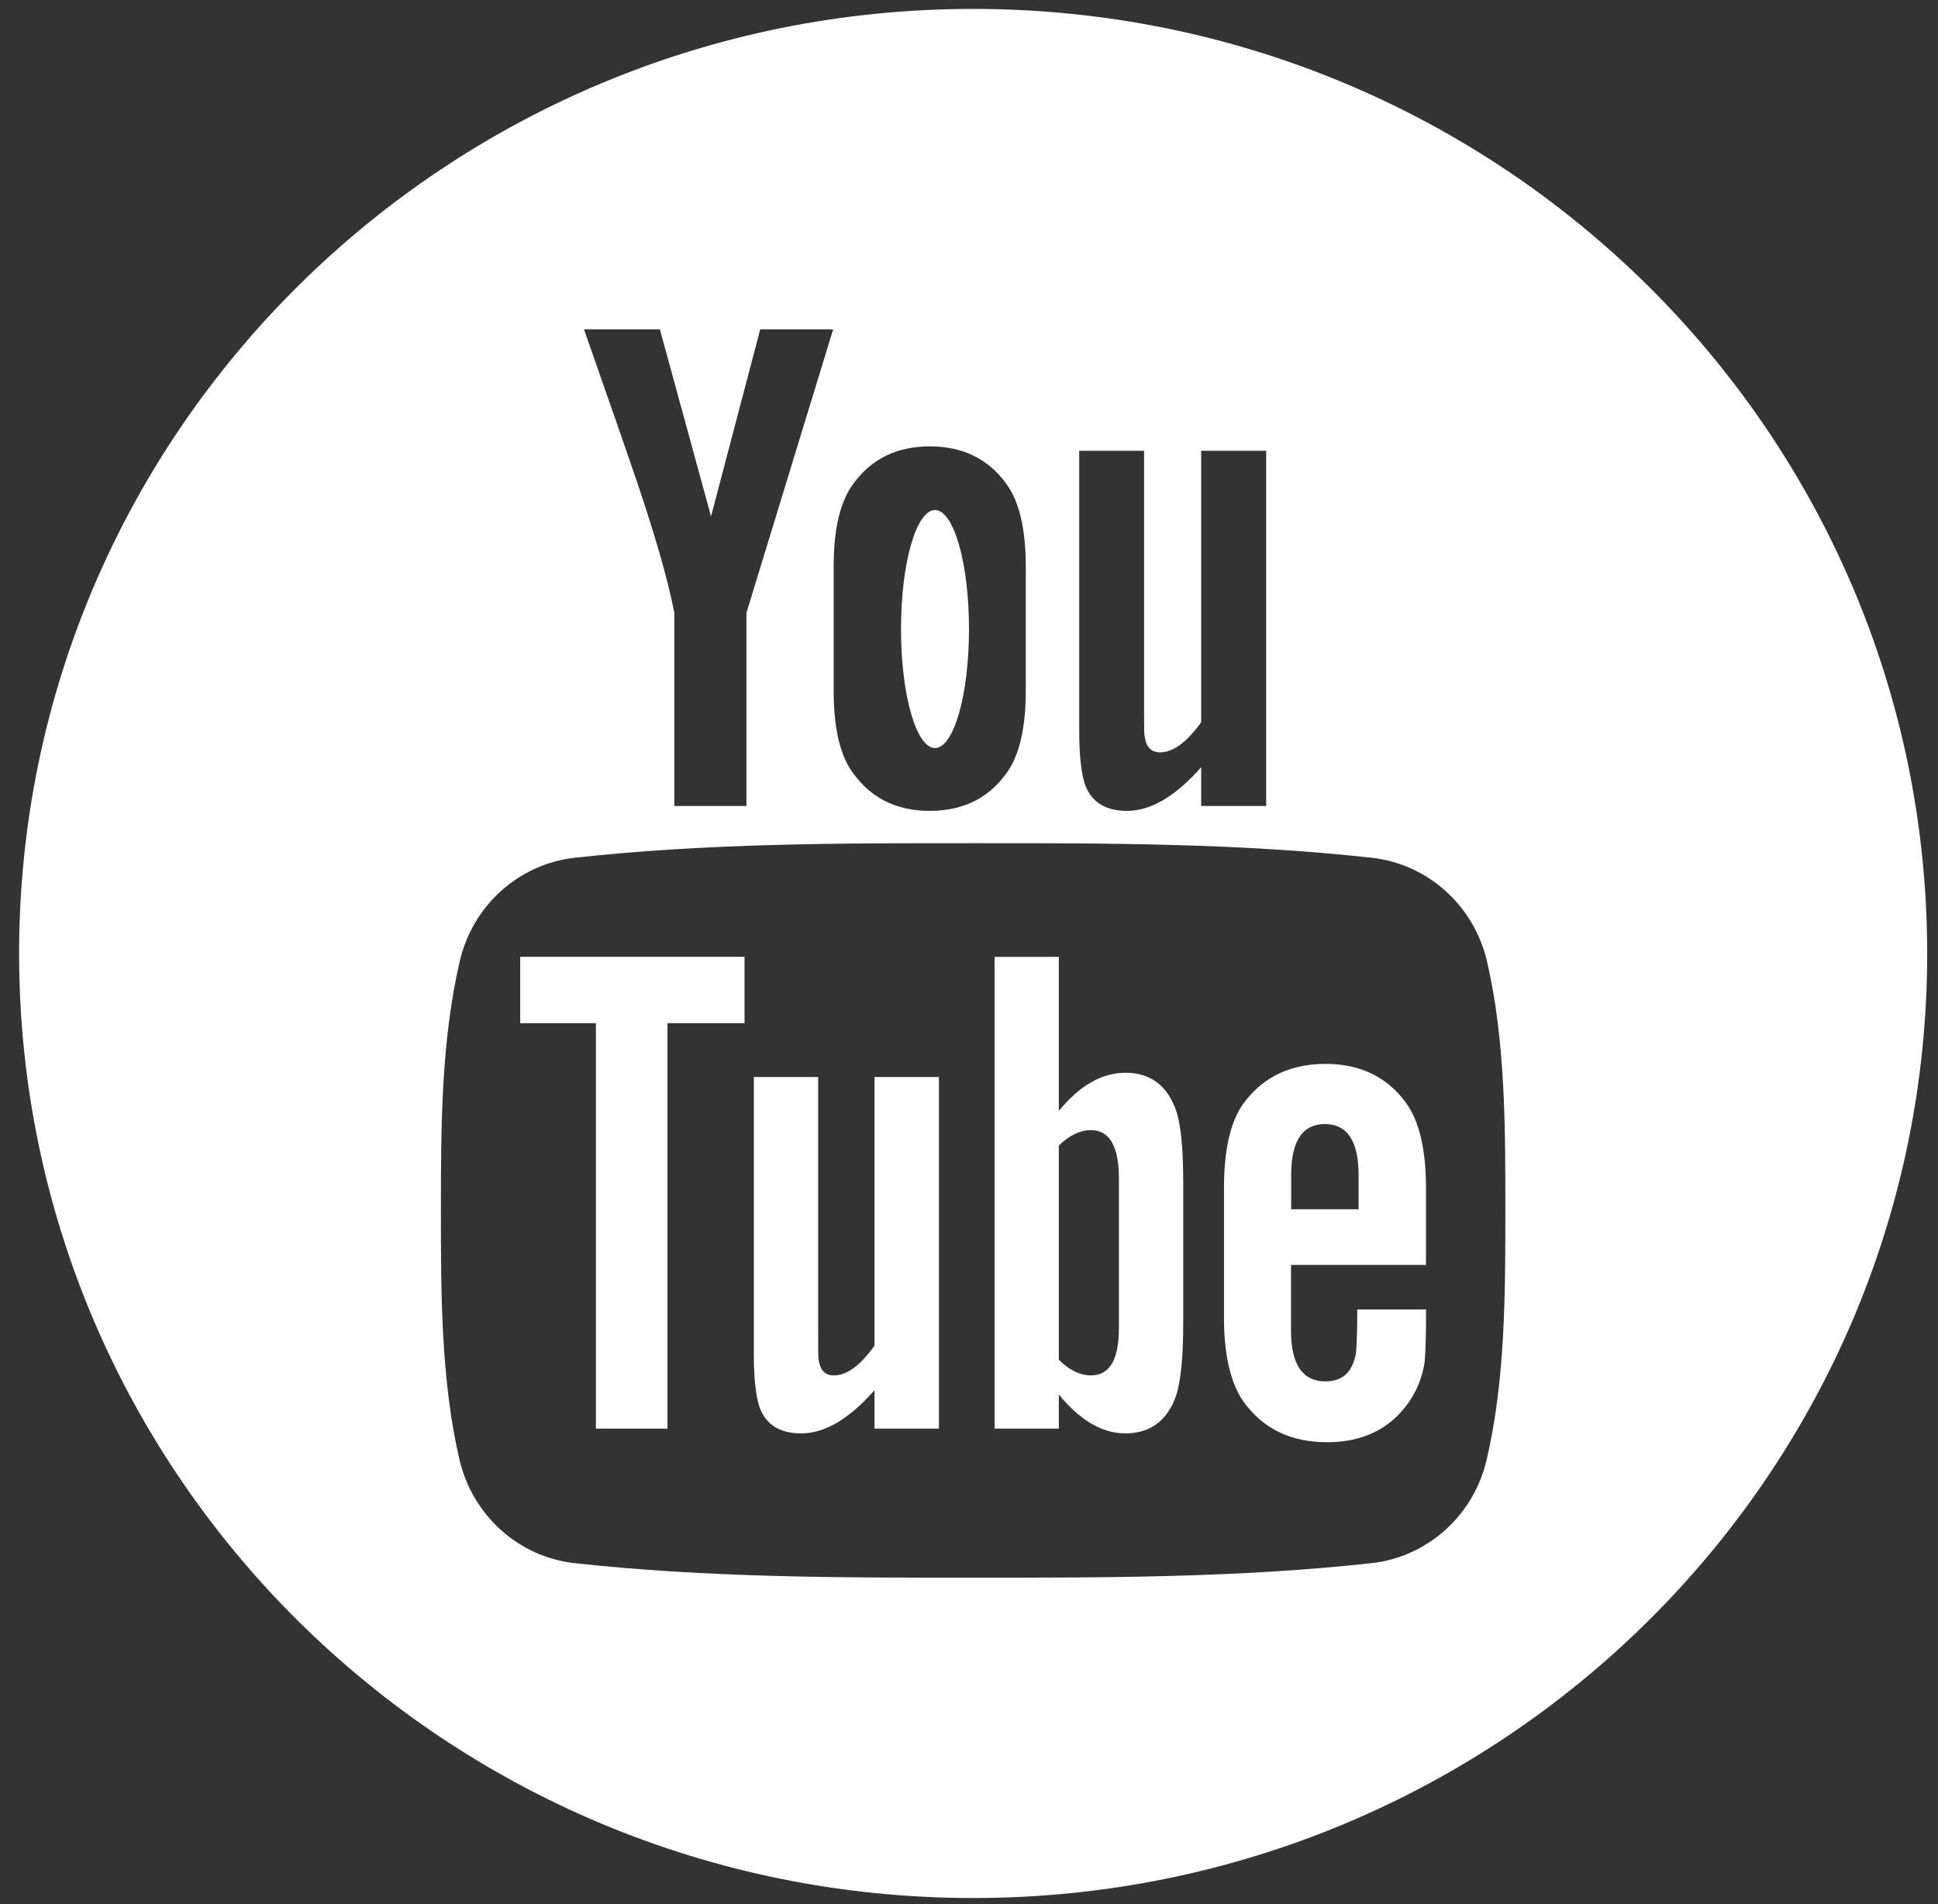 <svg xmlns="http://www.w3.org/2000/svg" width="57" height="56" viewBox="0 0 57 56">
    <rect x="0" y="0" width="57" height="56" fill="#333333" stroke="none"/>
    <g fill="#FFF" fill-rule="evenodd">
        <path d="M15.3 30.092h2.227v11.924h2.105V30.092h2.266V28.14H15.3zM32.909 39.058c0 .934-.275 1.393-.822 1.393-.311 0-.627-.146-.945-.46v-6.3c.318-.309.634-.454.945-.454.544 0 .822.477.822 1.41v4.41zm.19-7.508c-.694 0-1.344.375-1.957 1.121v-4.53h-1.89v13.874h1.89v-1.003c.634.772 1.284 1.144 1.957 1.144.753 0 1.259-.393 1.51-1.163.127-.439.192-1.127.192-2.08v-4.118c0-.979-.065-1.66-.191-2.078-.252-.774-.758-1.167-1.51-1.167zM25.721 39.575c-.42.588-.816.876-1.196.876-.253 0-.396-.147-.444-.438-.017-.06-.017-.289-.017-.727v-7.61h-1.892v8.173c0 .73.065 1.224.168 1.539.19.52.61.768 1.22.768.695 0 1.41-.416 2.161-1.271v1.13h1.895v-10.34h-1.895v7.9z"/>
        <path d="M43.727 42.924c-.383 1.65-1.743 2.865-3.384 3.048-3.883.427-7.81.43-11.723.427-3.912.003-7.841 0-11.723-.427-1.64-.183-3.001-1.399-3.384-3.048-.545-2.345-.545-4.908-.545-7.323 0-2.418.006-4.98.553-7.326.38-1.651 1.744-2.865 3.381-3.048 3.882-.429 7.812-.431 11.722-.429 3.915-.002 7.842 0 11.723.429 1.642.183 3.004 1.397 3.389 3.048.544 2.346.539 4.908.539 7.326 0 2.415 0 4.978-.548 7.323zM19.408 9.685l1.505 5.502 1.447-5.502h2.145l-2.551 8.339v5.68h-2.12v-5.68c-.194-1.004-.617-2.478-1.298-4.434-.446-1.302-.91-2.605-1.36-3.905h2.232zm5.112 6.977c0-1.116.191-1.932.599-2.462.528-.714 1.275-1.072 2.228-1.072.956 0 1.701.358 2.229 1.072.4.527.594 1.346.594 2.462v3.658c0 1.11-.194 1.933-.594 2.455-.528.714-1.273 1.073-2.229 1.073-.953 0-1.7-.359-2.228-1.073-.408-.522-.599-1.345-.599-2.455v-3.658zm7.222-3.405h1.907v7.69c0 .444 0 .675.022.735.041.295.194.444.45.444.383 0 .783-.294 1.208-.885v-7.984h1.912v10.447h-1.912v-1.141c-.764.865-1.487 1.285-2.185 1.285-.617 0-1.04-.25-1.233-.777-.104-.318-.169-.818-.169-1.556v-8.258zM28.622.262C13.123.262.562 12.698.562 28.044c0 15.34 12.561 27.777 28.062 27.777 15.496 0 28.058-12.436 28.058-27.777C56.68 12.698 44.119.262 28.623.262z"/>
        <path d="M39.959 35.565h-1.983v-1.002c0-1.003.332-1.503.992-1.503.658 0 .99.5.99 1.503v1.002zm-.973-4.275c-1.015 0-1.802.369-2.375 1.112-.421.55-.611 1.396-.611 2.555v3.8c0 1.148.214 2.004.633 2.546.574.742 1.366 1.112 2.403 1.112 1.038 0 1.85-.388 2.399-1.176a2.77 2.77 0 0 0 .465-1.176c.018-.197.042-.632.042-1.266v-.285h-2.023c0 .785-.027 1.222-.045 1.33-.114.524-.396.784-.888.784-.678 0-1.015-.499-1.015-1.5v-1.924h3.97v-2.245c0-1.159-.198-2.004-.613-2.555-.554-.743-1.344-1.112-2.342-1.112z"/>
        <ellipse cx="27.5" cy="18.5" rx="1" ry="3.5"/>
    </g>
</svg>
